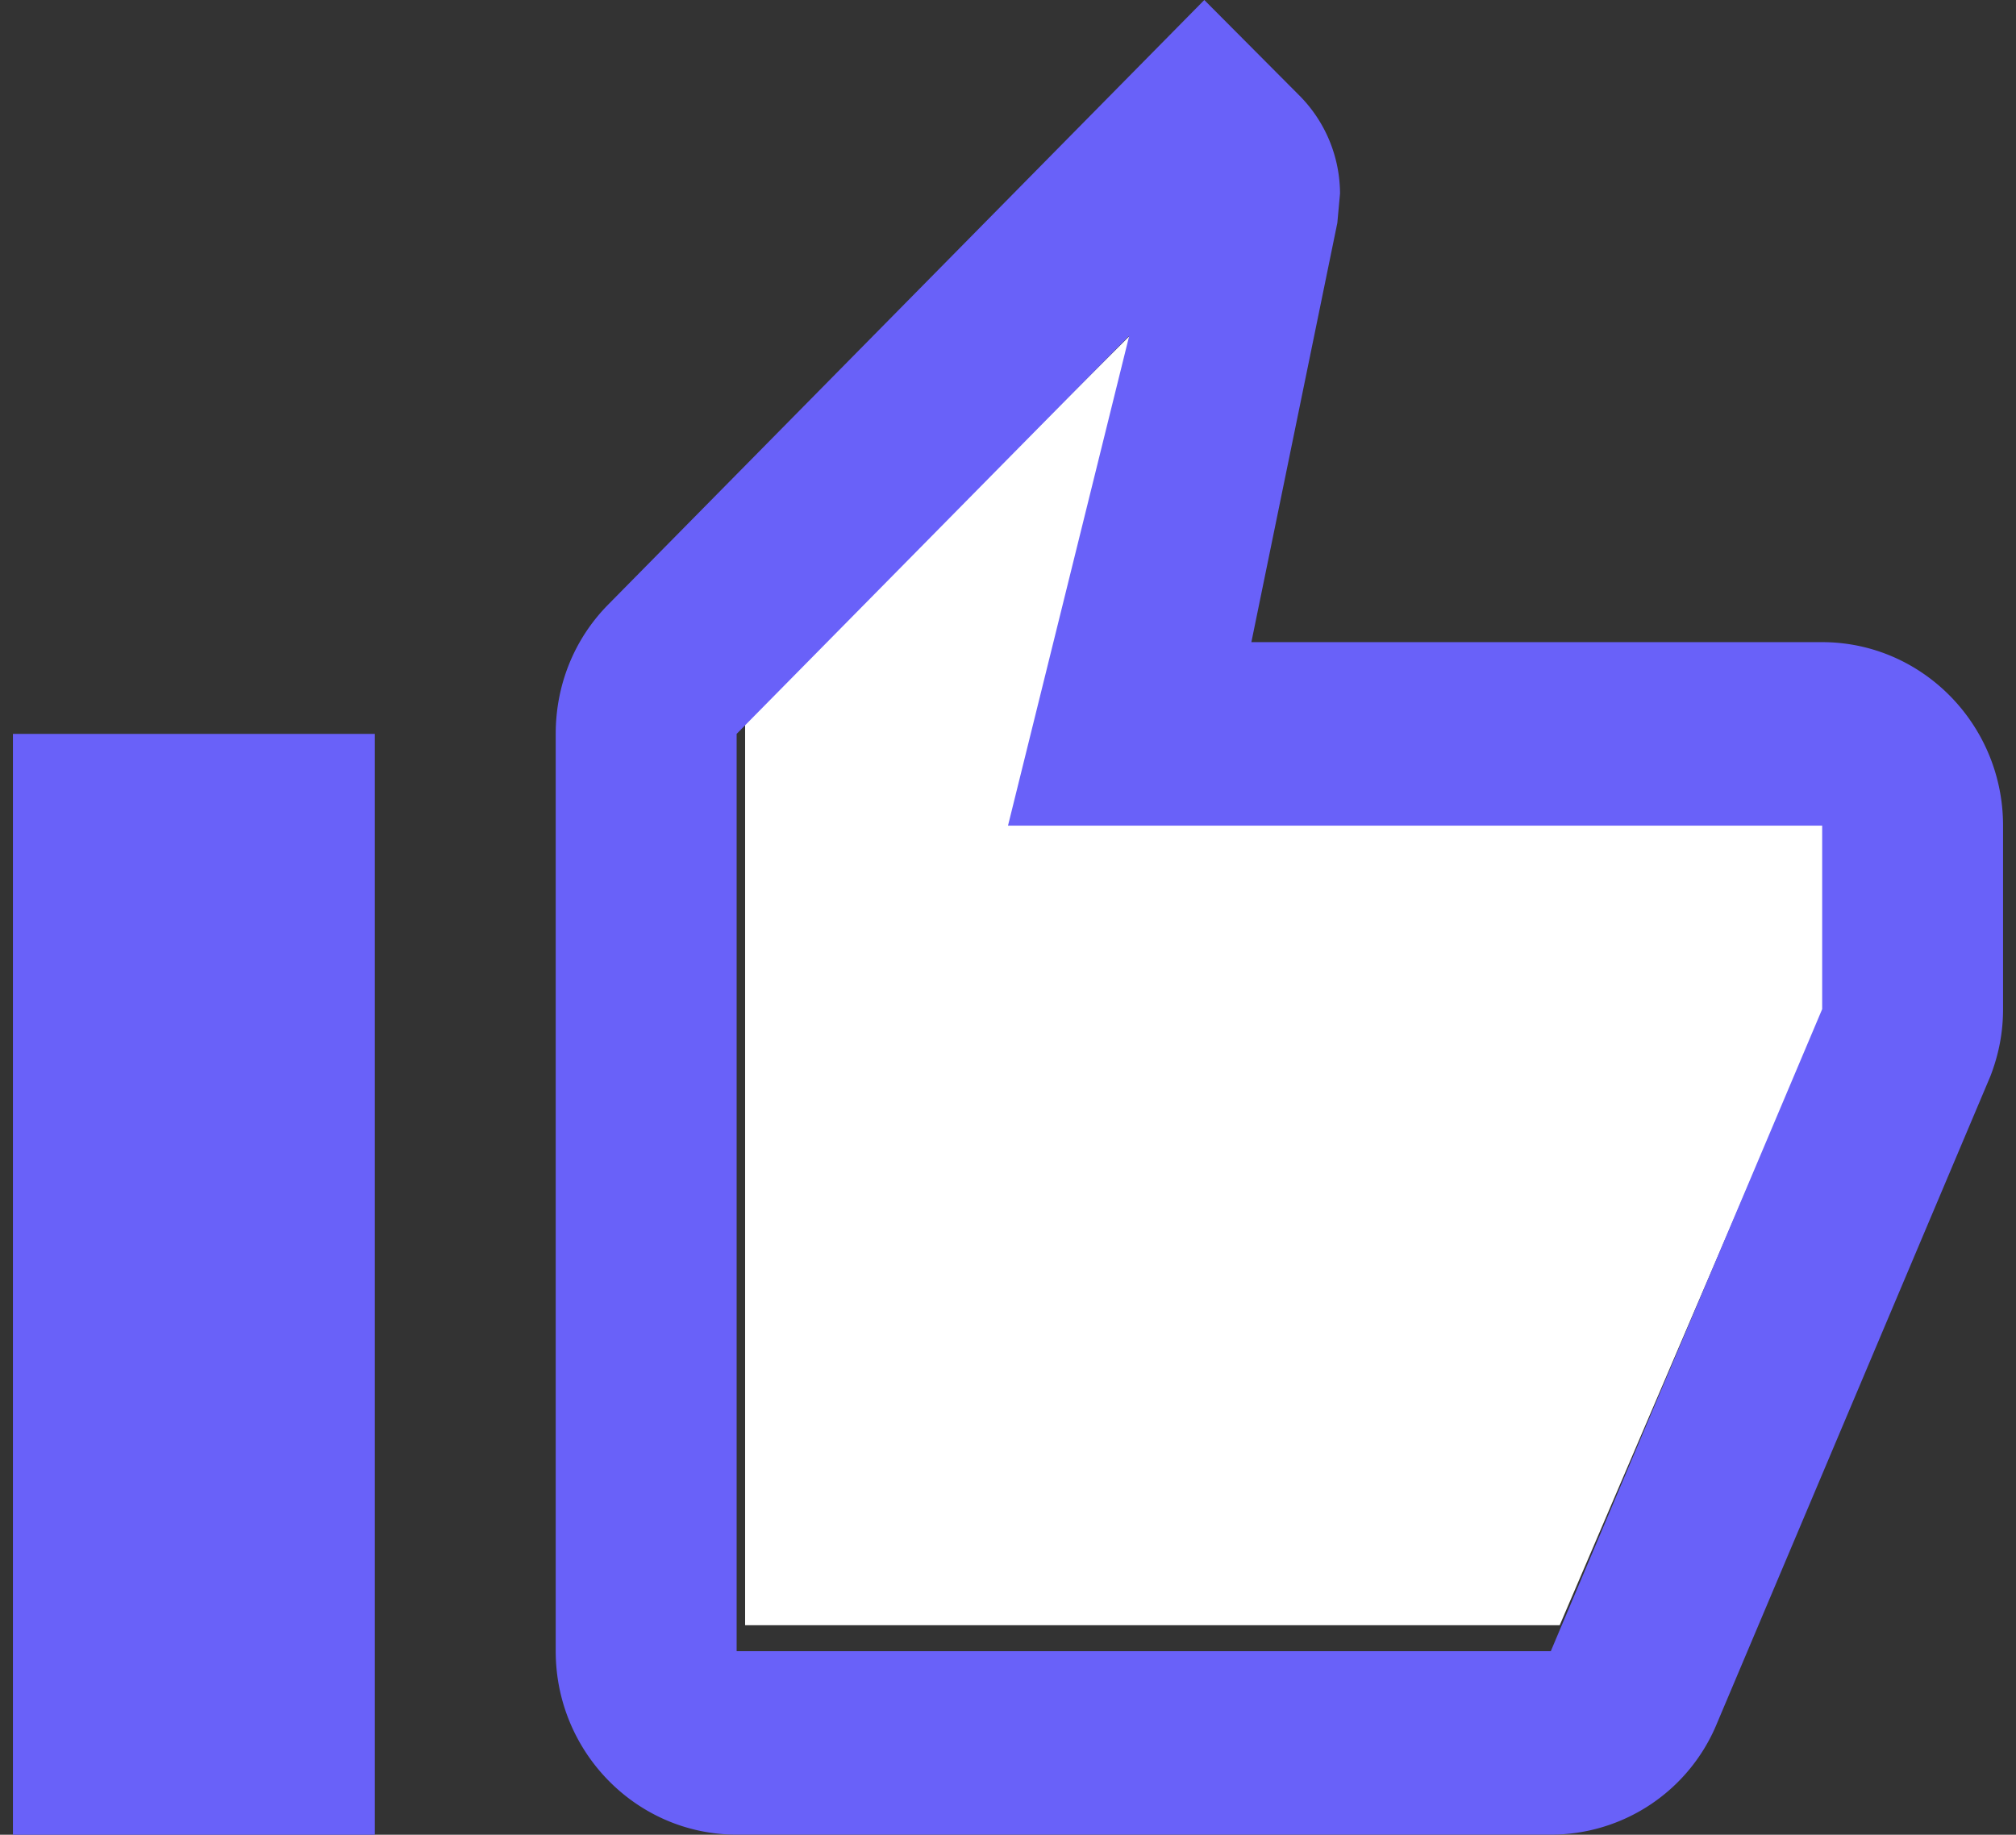 <svg xmlns="http://www.w3.org/2000/svg" width="78" height="71" viewBox="0 0 78 71"><rect x="0" y="0" width="78" height="71" fill="#333333" stroke="none"/><g><g><path fill="#fff" d="M70.85 38.38v-7.003H39.335l4.692-18.7-15.198 15.198v35.018h31.517z"/></g><g><path fill="#6961f9" d="M28.501 28.4v35.498h31.5l10.5-24.847V31.95H39l4.69-18.955zm31.5 42.597h-31.5c-3.86 0-7-3.185-7-7.1V28.4c0-1.9.72-3.676 2.029-5.003L46.595 0l3.71 3.728a5.4 5.4 0 0 1 1.541 3.764l-.104 1.134-3.326 16.224H70.5c3.86 0 6.999 3.185 6.999 7.099v7.102c0 .89-.16 1.738-.488 2.591L66.44 66.668a6.942 6.942 0 0 1-6.439 4.329zM14.5 71H.5V28.4h14v42.596z"/></g></g></svg>